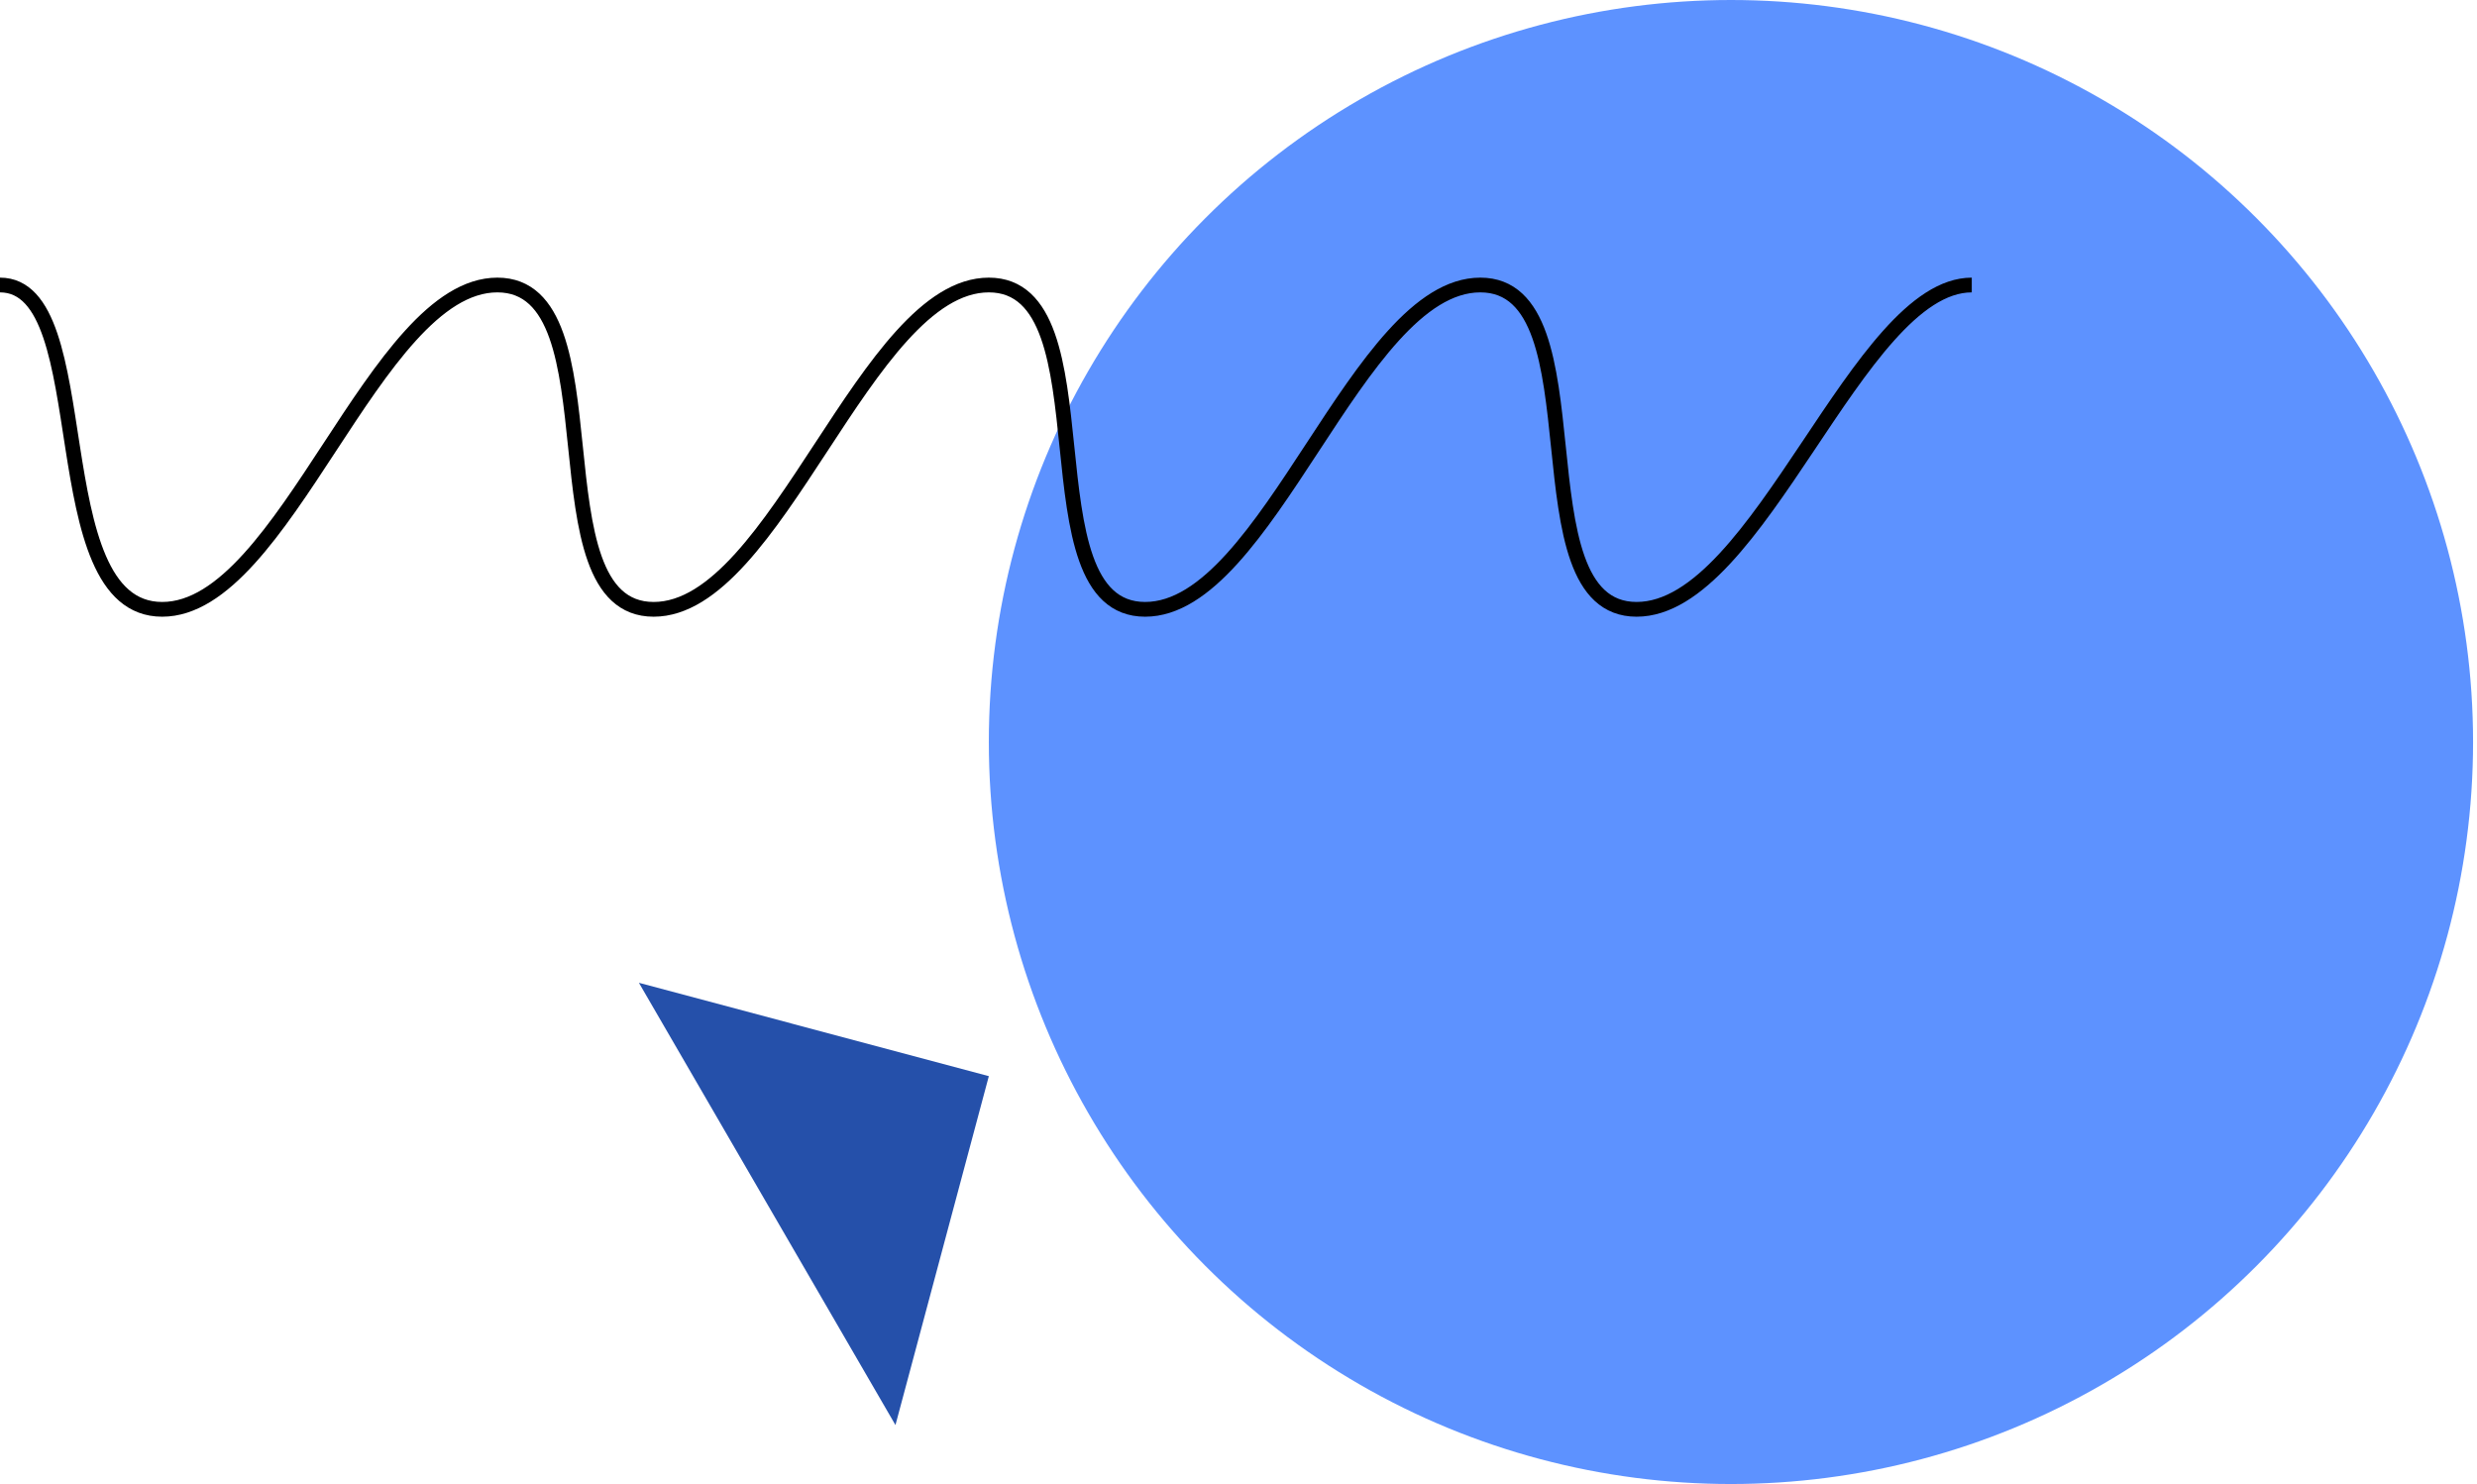 <svg xmlns="http://www.w3.org/2000/svg" viewBox="0 0 252 151" enable-background="new 0 0 252 151"><style type="text/css">.st0{fill-rule:evenodd;clip-rule:evenodd;fill:#5D92FF;} .st1{fill:none;stroke:#000000;stroke-width:1.5;} .st2{fill-rule:evenodd;clip-rule:evenodd;fill:#2550AA;}</style><g transform="rotate(-180 126 75.5)"><circle cx="75.9" cy="75.5" r="75.5" class="st0"/><path d="M252 122c-10.2 0-4-33-16.5-33s-21.6 33-34.1 33-3.4-33-15.9-33-21.6 33-34.1 33-3.4-33-15.9-33-21.6 33-34.1 33S98 89 85.5 89 63 122 51.4 122" class="st1"/><path d="M187 51l-35.6-9.5L160.9 6 187 51z" class="st2"/></g></svg>